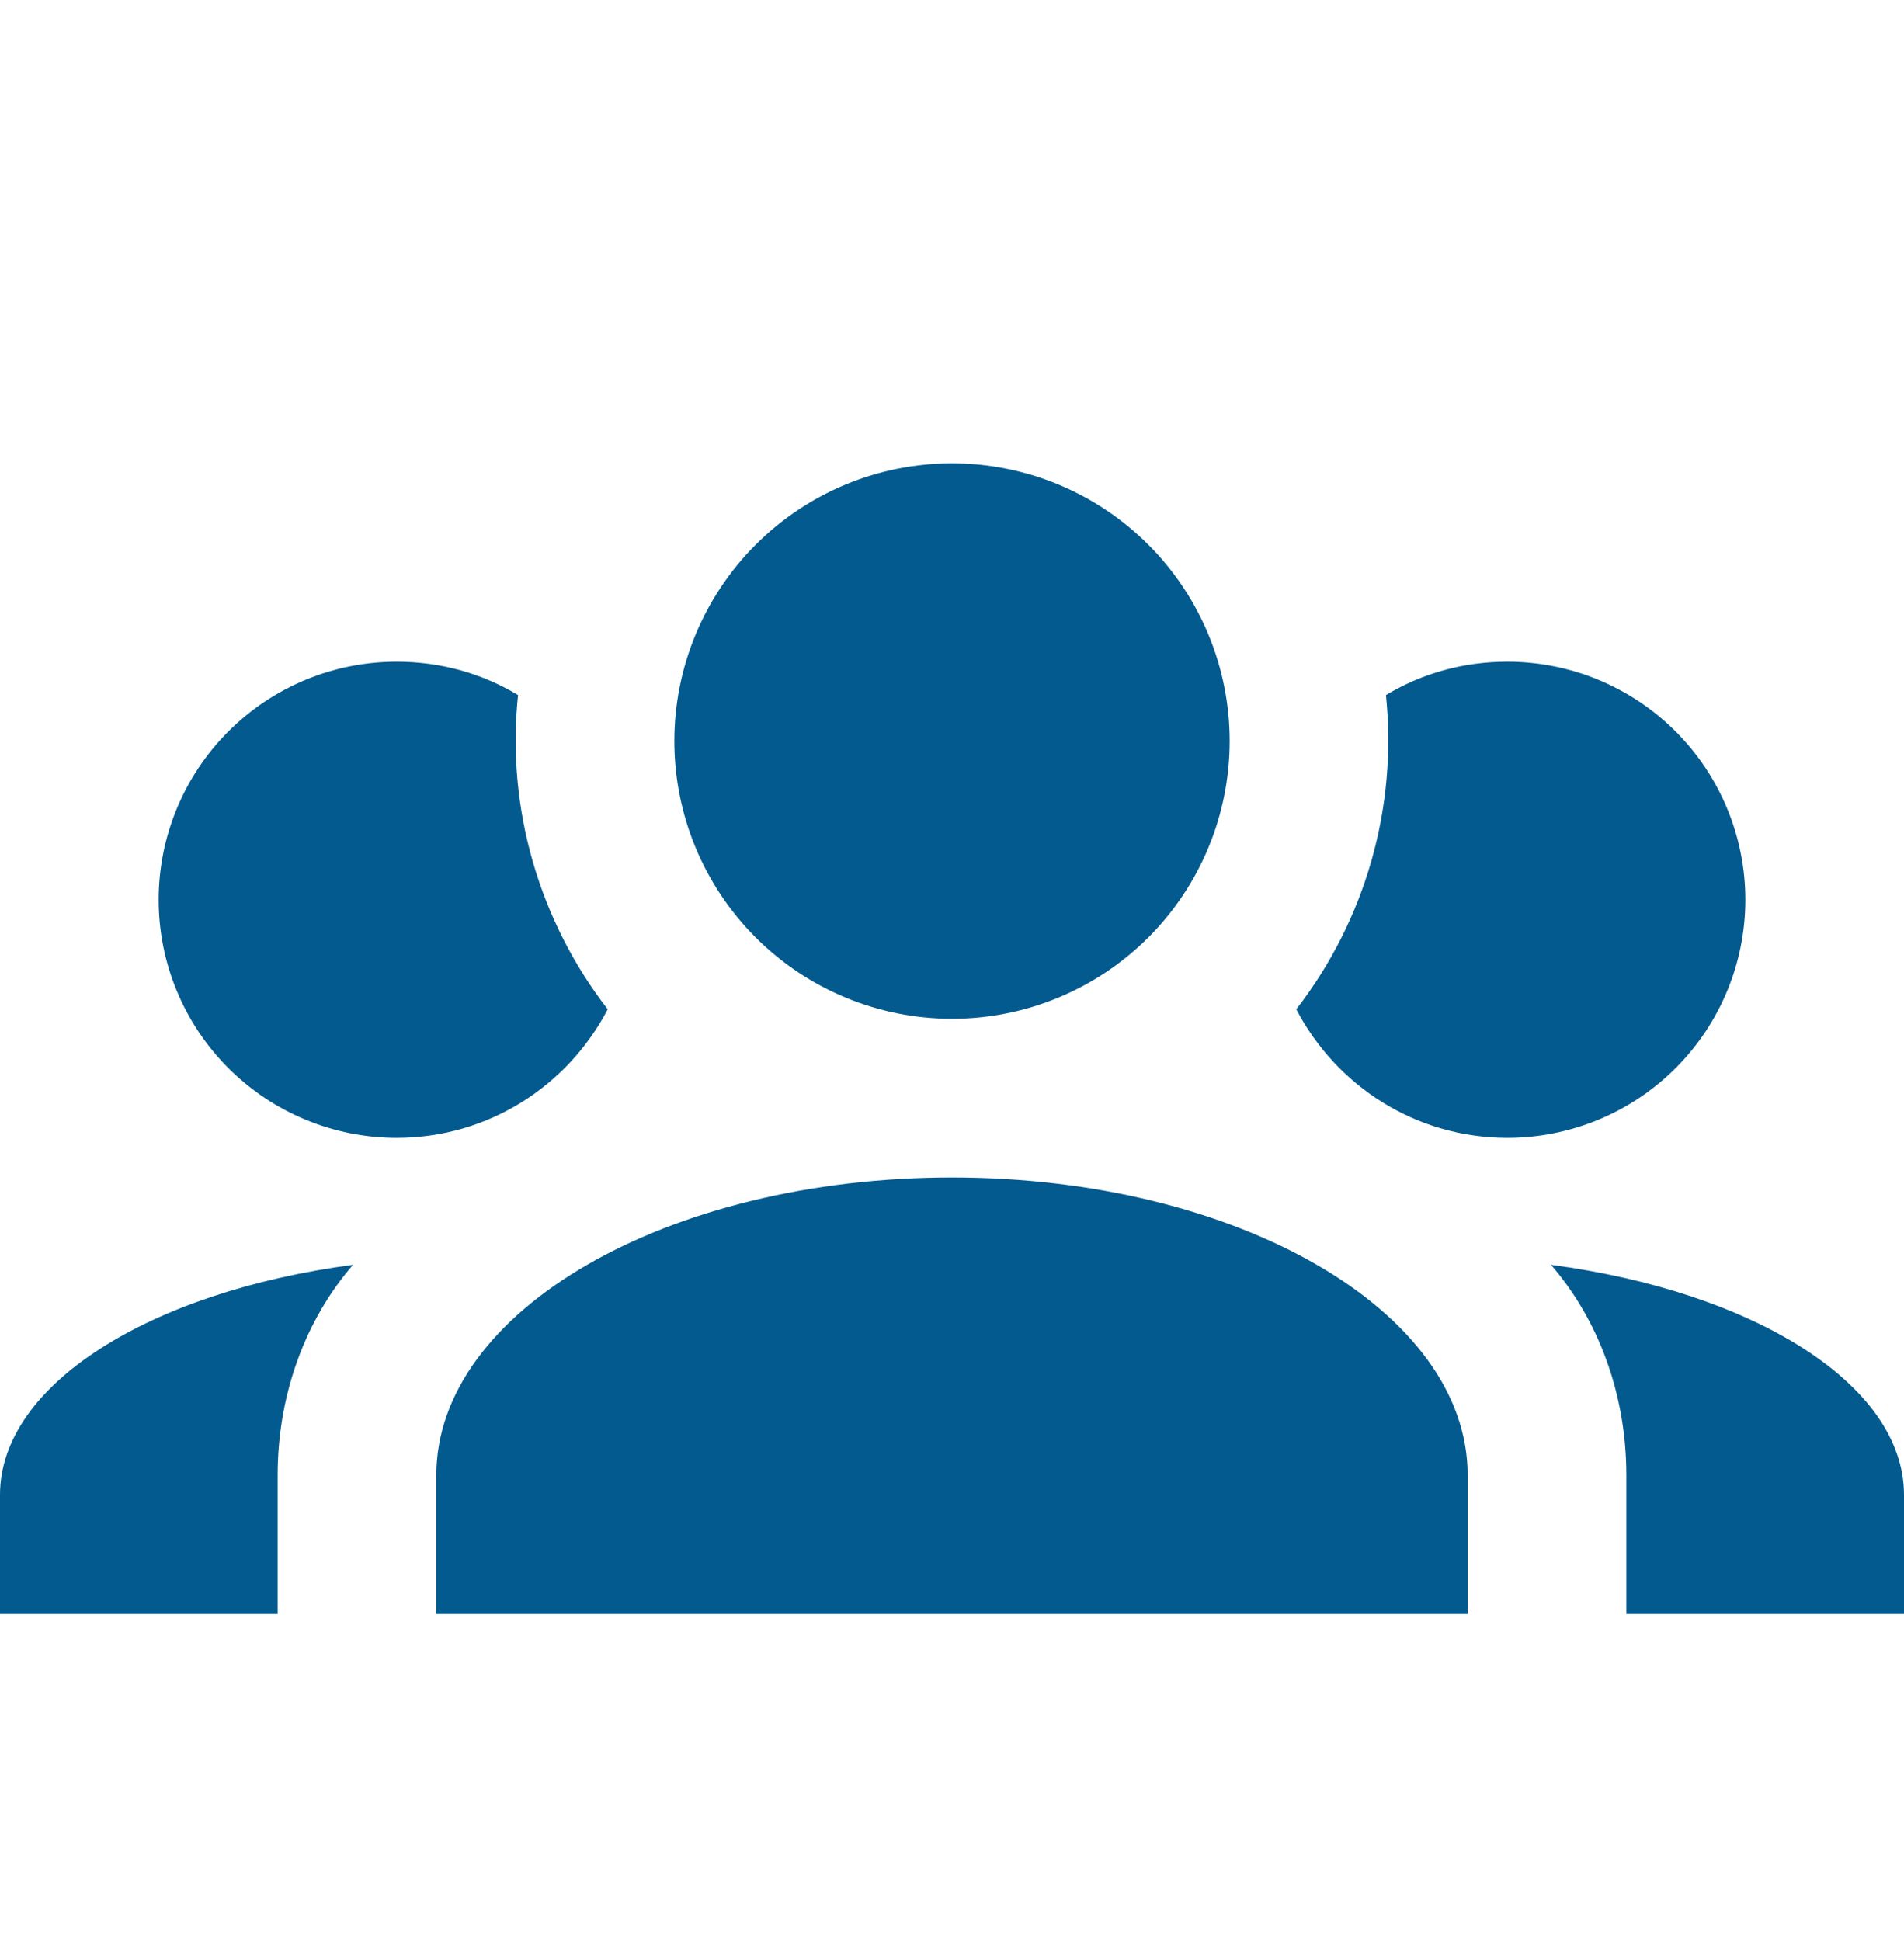 <svg width="52" height="53" viewBox="0 0 52 53" fill="none" xmlns="http://www.w3.org/2000/svg">
    <path d="M26 12.651C28.011 12.651 29.94 13.45 31.362 14.873C32.784 16.295 33.583 18.224 33.583 20.235C33.583 22.246 32.784 24.175 31.362 25.597C29.94 27.019 28.011 27.818 26 27.818C23.989 27.818 22.06 27.019 20.638 25.597C19.216 24.175 18.417 22.246 18.417 20.235C18.417 18.224 19.216 16.295 20.638 14.873C22.06 13.45 23.989 12.651 26 12.651ZM10.833 18.068C12.047 18.068 13.173 18.393 14.148 18.978C13.823 22.076 14.733 25.153 16.597 27.558C15.513 29.638 13.347 31.068 10.833 31.068C9.109 31.068 7.456 30.383 6.237 29.164C5.018 27.945 4.333 26.292 4.333 24.568C4.333 22.844 5.018 21.191 6.237 19.972C7.456 18.753 9.109 18.068 10.833 18.068ZM41.167 18.068C42.891 18.068 44.544 18.753 45.763 19.972C46.982 21.191 47.667 22.844 47.667 24.568C47.667 26.292 46.982 27.945 45.763 29.164C44.544 30.383 42.891 31.068 41.167 31.068C38.653 31.068 36.487 29.638 35.403 27.558C37.292 25.119 38.168 22.046 37.852 18.978C38.827 18.393 39.953 18.068 41.167 18.068ZM11.917 40.276C11.917 35.791 18.222 32.151 26 32.151C33.778 32.151 40.083 35.791 40.083 40.276V44.068H11.917V40.276ZM0 44.068V40.818C0 37.806 4.095 35.271 9.642 34.535C8.363 36.008 7.583 38.045 7.583 40.276V44.068H0ZM52 44.068H44.417V40.276C44.417 38.045 43.637 36.008 42.358 34.535C47.905 35.271 52 37.806 52 40.818V44.068Z" fill="#035A8F"/>
</svg>